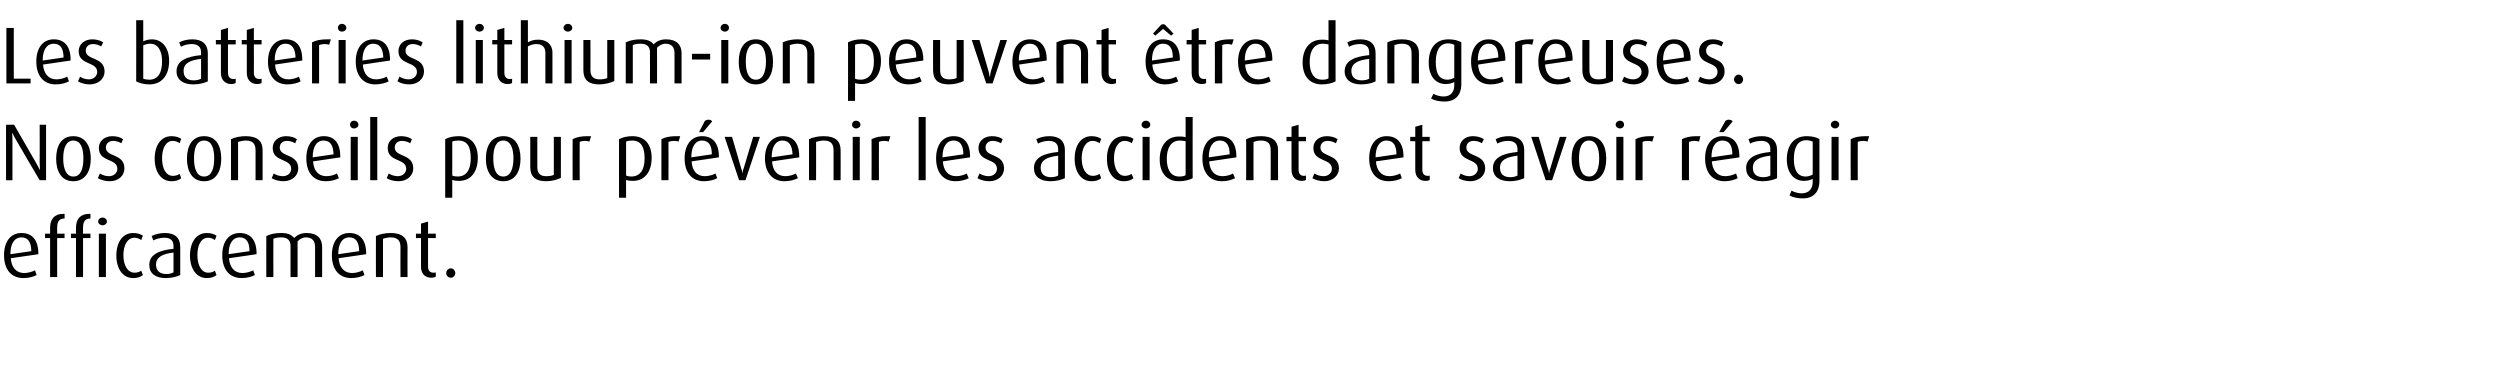 <?xml version="1.0" standalone="no"?><!DOCTYPE svg PUBLIC "-//W3C//DTD SVG 1.1//EN" "http://www.w3.org/Graphics/SVG/1.1/DTD/svg11.dtd"><svg xmlns="http://www.w3.org/2000/svg" version="1.1" width="743.5px" height="109.3px" viewBox="0 -6 743.5 109.3" style="top:-6px"><desc>Les batteries lithium ion peuvent tre dangereuses. Nos conseils pour pr venir les accidents et savoir r agir efficac...</desc><defs/><g id="Polygon42737"><path d="m3.2 70.8c.2 2.7 1.6 4.4 4 4.4c1.2 0 2.4-.4 3.2-.8c0 0 .5 1.4.5 1.4c-.9.5-2.4.9-3.9.9c-3.7 0-5.8-2.6-5.8-6.8c0-4 1.9-6.6 5.2-6.6c3.1 0 5 2 5 6.1c-.02-.04 0 .2 0 .2c0 0-8.16 1.2-8.2 1.2zm3.2-6.2c-2.2 0-3.3 2-3.3 4.9c.04.03 0 .1 0 .1c0 0 6.24-.91 6.2-.9c0-2.6-.9-4.1-2.9-4.1zm10.6.2l0 11.6l-2.1 0l0-11.6l-1.5 0l0-1.3l1.5 0c0 0-.02-1.82 0-1.8c0-2.5 1.3-4.1 3.9-4.1c.2 0 .2 0 .4 0c.05 0 0 1.4 0 1.4c0 0-.1-.03-.1 0c-1.1 0-2.1.5-2.1 2.6c-.01.01 0 1.9 0 1.9l2.2 0l0 1.3l-2.2 0zm7.7 0l0 11.6l-2.1 0l0-11.6l-1.5 0l0-1.3l1.5 0c0 0-.04-1.82 0-1.8c0-2.5 1.3-4.1 3.9-4.1c.1 0 .2 0 .4 0c.03 0 0 1.4 0 1.4c0 0-.12-.03-.1 0c-1.1 0-2.1.5-2.1 2.6c-.03.01 0 1.9 0 1.9l2.2 0l0 1.3l-2.2 0zm5.8-3.8c-.7 0-1.3-.5-1.3-1.1c0-.7.6-1.2 1.3-1.2c.7 0 1.3.5 1.3 1.2c0 .6-.6 1.1-1.3 1.1zm-1.1 15.4l0-12.9l2.1 0l0 12.9l-2.1 0zm10.2.3c-3.1 0-5-2.8-5-6.7c0-4 1.9-6.7 5-6.7c1.2 0 2.2.3 2.9.8c0 0-.5 1.3-.5 1.3c-.5-.4-1.3-.7-2-.7c-2.1 0-3.3 2.2-3.3 5.2c0 2.9 1.2 5.2 3.3 5.2c.7 0 1.5-.2 2-.6c0 0 .5 1.3.5 1.3c-.7.6-1.7.9-2.9.9zm9.7 0c-3.1 0-4.9-1.4-4.9-3.9c0-3.2 3.1-4.4 7.2-4.8c0 0 0-.8 0-.8c0-1.7-.9-2.5-2.7-2.5c-1.1 0-2.4.3-3.3.8c0 0-.5-1.3-.5-1.3c1.1-.6 2.6-.9 4-.9c2.8 0 4.5 1.3 4.5 4.2c0 0 0 8.3 0 8.3c-1 .5-2.6.9-4.3.9zm2.3-7.6c-3.2.4-5.2 1.3-5.2 3.6c0 1.8 1.1 2.8 3.1 2.8c.8 0 1.6-.2 2.1-.5c0 0 0-5.9 0-5.9zm9.9 7.6c-3.1 0-5-2.8-5-6.7c0-4 1.9-6.7 5-6.7c1.2 0 2.2.3 2.9.8c0 0-.5 1.3-.5 1.3c-.5-.4-1.2-.7-2-.7c-2.1 0-3.2 2.2-3.2 5.2c0 2.9 1.2 5.2 3.2 5.2c.8 0 1.5-.2 2-.6c0 0 .5 1.3.5 1.3c-.7.6-1.7.9-2.9.9zm6.6-5.9c.2 2.7 1.6 4.4 4 4.4c1.2 0 2.4-.4 3.2-.8c0 0 .5 1.4.5 1.4c-.9.5-2.4.9-3.9.9c-3.7 0-5.8-2.6-5.8-6.8c0-4 1.9-6.6 5.2-6.6c3.1 0 5 2 5 6.1c-.03-.04 0 .2 0 .2c0 0-8.16 1.2-8.2 1.2zm3.2-6.2c-2.2 0-3.3 2-3.3 4.9c.04.03 0 .1 0 .1c0 0 6.23-.91 6.2-.9c0-2.6-.9-4.1-2.9-4.1zm22.4 11.8c0 0-.01-8.98 0-9c0-1.7-.8-2.8-2.7-2.8c-1 0-1.9.5-2.5 1.2c.01.03 0 10.6 0 10.6l-2.1 0c0 0 .02-9.32 0-9.3c0-1.5-.8-2.5-2.7-2.5c-1 0-1.7.1-2.4.4c-.04.04 0 11.4 0 11.4l-2.1 0c0 0-.03-12.22 0-12.2c1.2-.6 2.7-.9 4.4-.9c2 0 3.1.5 3.9 1.5c.9-1 2.2-1.5 3.7-1.5c3.2 0 4.6 1.7 4.6 4.1c-.02.04 0 9 0 9l-2.1 0zm7-5.6c.2 2.7 1.6 4.4 4 4.4c1.2 0 2.4-.4 3.2-.8c0 0 .5 1.4.5 1.4c-.9.5-2.4.9-3.9.9c-3.7 0-5.8-2.6-5.8-6.8c0-4 1.9-6.6 5.2-6.6c3.1 0 5 2 5 6.1c-.04-.04 0 .2 0 .2c0 0-8.17 1.2-8.2 1.2zm3.2-6.2c-2.2 0-3.3 2-3.3 4.9c.03.03 0 .1 0 .1c0 0 6.22-.91 6.2-.9c0-2.6-.9-4.1-2.9-4.1zm15.2 11.8c0 0-.04-8.89 0-8.9c0-1.9-.8-2.9-2.9-2.9c-.9 0-1.6.2-2.3.4c-.02.04 0 11.4 0 11.4l-2.1 0c0 0-.03-12.22 0-12.2c1.2-.6 2.8-.9 4.4-.9c3.4 0 5 1.5 5 4.2c-.03.01 0 8.9 0 8.9l-2.1 0zm9.2.2c-1.9 0-3.1-1.2-3.1-3.3c-.02 0 0-8.5 0-8.5l-1.5 0l0-1.3l1.5 0l0-3l2.1-.6l0 3.6l2.3 0l0 1.3l-2.3 0c0 0-.01 8.5 0 8.5c0 1.1.5 1.8 1.6 1.8c.2 0 .5 0 .7-.1c0 0 0 1.3 0 1.3c-.4.2-.8.3-1.3.3zm5.8 0c-.8 0-1.4-.6-1.4-1.4c0-.7.6-1.4 1.4-1.4c.7 0 1.3.7 1.3 1.4c0 .8-.6 1.4-1.3 1.4z" stroke="none" fill="#000"/></g><g id="Polygon42736"><path d="m11.8 47.6c0 0-7.24-12.27-7.2-12.3c-.3-.5-.7-1.3-.9-1.7c0 0-.1 0-.1 0c.1.8.1 1.5.1 2c0-.01 0 12 0 12l-1.9 0l0-16.5l2.4 0c0 0 6.77 11.76 6.8 11.8c.2.4.5 1 .9 1.7c0 0 0 0 0 0c0-.9-.1-1.3-.1-2c.03.02 0-11.5 0-11.5l1.9 0l0 16.5l-1.9 0zm10 .3c-3.5 0-5.1-2.9-5.1-6.7c0-3.9 1.6-6.7 5.1-6.7c3.5 0 5.2 2.8 5.2 6.7c0 3.8-1.7 6.7-5.2 6.7zm0-12.1c-2.2 0-3 2.4-3 5.3c0 2.9.8 5.4 3 5.4c2.3 0 3-2.5 3-5.4c0-2.9-.7-5.3-3-5.3zm10.8 12.1c-1.3 0-2.6-.4-3.5-.9c0 0 .6-1.4.6-1.4c.8.5 1.8.8 2.7.8c1.5 0 2.5-1 2.5-2.2c0-3.2-5.5-1.9-5.5-6.2c0-2 1.6-3.5 4-3.5c1.3 0 2.4.3 3.2.9c0 0-.5 1.2-.5 1.2c-.7-.4-1.6-.7-2.4-.7c-1.5 0-2.2.9-2.2 2c0 2.9 5.5 1.7 5.5 6.2c0 2.1-1.7 3.8-4.4 3.8zm18.4 0c-3.1 0-5-2.8-5-6.7c0-4 1.9-6.7 5-6.7c1.2 0 2.2.3 2.9.8c0 0-.5 1.3-.5 1.3c-.5-.4-1.2-.7-2-.7c-2.1 0-3.2 2.2-3.2 5.2c0 2.9 1.1 5.2 3.2 5.2c.8 0 1.5-.2 2-.6c0 0 .5 1.3.5 1.3c-.7.6-1.7.9-2.9.9zm9.7 0c-3.5 0-5.1-2.9-5.1-6.7c0-3.9 1.6-6.7 5.1-6.7c3.5 0 5.1 2.8 5.1 6.7c0 3.8-1.6 6.7-5.1 6.7zm0-12.1c-2.3 0-3 2.4-3 5.3c0 2.9.7 5.4 3 5.4c2.3 0 3-2.5 3-5.4c0-2.9-.7-5.3-3-5.3zm15.3 11.8c0 0 .01-8.89 0-8.9c0-1.9-.8-2.9-2.9-2.9c-.9 0-1.6.2-2.3.4c.02.04 0 11.4 0 11.4l-2.1 0c0 0 .01-12.22 0-12.2c1.2-.6 2.8-.9 4.4-.9c3.5 0 5 1.5 5 4.2c.02.01 0 8.9 0 8.9l-2.1 0zm8.3.3c-1.3 0-2.7-.4-3.5-.9c0 0 .6-1.4.6-1.4c.8.5 1.8.8 2.7.8c1.5 0 2.5-1 2.5-2.2c0-3.2-5.5-1.9-5.5-6.2c0-2 1.6-3.5 4-3.5c1.2 0 2.4.3 3.2.9c0 0-.5 1.2-.5 1.2c-.7-.4-1.6-.7-2.4-.7c-1.5 0-2.2.9-2.2 2c0 2.9 5.5 1.7 5.5 6.2c0 2.1-1.8 3.8-4.4 3.8zm8.8-5.9c.2 2.7 1.5 4.4 4 4.4c1.2 0 2.4-.4 3.1-.8c0 0 .6 1.4.6 1.4c-.9.5-2.4.9-3.9.9c-3.7 0-5.8-2.6-5.8-6.8c0-4 1.9-6.6 5.2-6.6c3.1 0 4.9 2 4.9 6.1c.03-.04 0 .2 0 .2c0 0-8.11 1.2-8.1 1.2zm3.1-6.2c-2.1 0-3.2 2-3.2 4.9c0 .03 0 .1 0 .1c0 0 6.19-.91 6.2-.9c-.1-2.6-.9-4.1-3-4.1zm9.1-3.6c-.7 0-1.2-.5-1.2-1.1c0-.7.5-1.2 1.2-1.2c.7 0 1.3.5 1.3 1.2c0 .6-.6 1.1-1.3 1.1zm-1 15.4l0-12.9l2.1 0l0 12.9l-2.1 0zm5.8 0l0-18.8l2.1 0l0 18.8l-2.1 0zm8.4.3c-1.3 0-2.7-.4-3.5-.9c0 0 .6-1.4.6-1.4c.8.5 1.8.8 2.7.8c1.5 0 2.5-1 2.5-2.2c0-3.2-5.5-1.9-5.5-6.2c0-2 1.6-3.5 4-3.5c1.2 0 2.4.3 3.2.9c0 0-.5 1.2-.5 1.2c-.7-.4-1.6-.7-2.4-.7c-1.5 0-2.2.9-2.2 2c0 2.9 5.5 1.7 5.5 6.2c0 2.1-1.8 3.8-4.4 3.8zm18-.1c-.7 0-1.5-.1-2-.3c-.01.02 0 5.3 0 5.3l-2.1 0c0 0 .01-17.45 0-17.4c1.1-.6 2.5-.9 4-.9c3.7 0 5.7 2.5 5.7 6.4c0 4.4-2.2 6.9-5.6 6.9zm-.2-12c-.6 0-1.3.1-1.8.3c0 0 0 10.1 0 10.1c.4.2.9.3 1.6.3c2.6 0 3.9-2 3.9-5.4c0-3.3-.9-5.3-3.7-5.3zm13.4 12.1c-3.5 0-5.2-2.9-5.2-6.7c0-3.9 1.7-6.7 5.2-6.7c3.5 0 5.1 2.8 5.1 6.7c0 3.8-1.6 6.7-5.1 6.7zm0-12.1c-2.3 0-3 2.4-3 5.3c0 2.9.7 5.4 3 5.4c2.2 0 3-2.5 3-5.4c0-2.9-.8-5.3-3-5.3zm12.7 12.1c-3.1 0-4.7-1.3-4.7-4.2c-.02-.04 0-9 0-9l2.1 0c0 0-.01 9.03 0 9c0 1.8.8 2.7 2.6 2.7c.8 0 1.8-.1 2.3-.4c.03.01 0-11.3 0-11.3l2.1 0c0 0 .04 12.22 0 12.2c-.9.5-2.7 1-4.4 1zm12.9-11.8c-.4-.1-.8-.2-1.3-.2c-.6 0-1.2.1-1.6.3c-.04.04 0 11.4 0 11.4l-2.1 0c0 0-.05-12.22 0-12.2c1.1-.6 2.5-.9 4.4-.9c.4 0 1 0 1.1 0c0 0-.5 1.6-.5 1.6zm12.9 11.7c-.8 0-1.6-.1-2-.3c-.04.02 0 5.3 0 5.3l-2.1 0c0 0-.02-17.45 0-17.4c1.1-.6 2.5-.9 4-.9c3.7 0 5.7 2.5 5.7 6.4c0 4.4-2.2 6.9-5.6 6.9zm-.2-12c-.6 0-1.3.1-1.8.3c0 0 0 10.1 0 10.1c.3.2.9.3 1.5.3c2.7 0 4-2 4-5.4c0-3.3-1-5.3-3.7-5.3zm13.8.3c-.4-.1-.9-.2-1.3-.2c-.6 0-1.2.1-1.7.3c.04.04 0 11.4 0 11.4l-2.1 0c0 0 .02-12.22 0-12.2c1.1-.6 2.6-.9 4.4-.9c.5 0 1 0 1.2 0c0 0-.5 1.6-.5 1.6zm3.9 5.9c.1 2.7 1.5 4.4 3.9 4.4c1.2 0 2.5-.4 3.2-.8c0 0 .5 1.4.5 1.4c-.9.5-2.4.9-3.9.9c-3.7 0-5.8-2.6-5.8-6.8c0-4 2-6.6 5.2-6.6c3.1 0 5 2 5 6.1c-.01-.04 0 .2 0 .2c0 0-8.15 1.2-8.1 1.2zm3.1-6.2c-2.1 0-3.2 2-3.2 4.9c-.04.03 0 .1 0 .1c0 0 6.15-.91 6.1-.9c0-2.6-.9-4.1-2.9-4.1zm.3-2.5l-1.2 0c0 0 1.71-3.32 1.7-3.3c.3-.3.8-.4 1.2-.4c.4 0 .8.2 1 .5c0 .02-2.7 3.2-2.7 3.2zm12.6 14.3l-1.9 0l-4.3-12.9l2.2 0c0 0 2.74 9.27 2.7 9.3c.2.4.3.8.4 1.6c0 0 0 0 0 0c.1-.8.2-1.2.4-1.6c-.04-.03 2.8-9.3 2.8-9.3l2 0l-4.3 12.9zm7.9-5.6c.2 2.7 1.5 4.4 4 4.4c1.1 0 2.4-.4 3.1-.8c0 0 .6 1.4.6 1.4c-1 .5-2.4.9-4 .9c-3.6 0-5.8-2.6-5.8-6.8c0-4 2-6.6 5.3-6.6c3.1 0 4.9 2 4.9 6.1c.02-.04 0 .2 0 .2c0 0-8.12 1.2-8.1 1.2zm3.1-6.2c-2.1 0-3.2 2-3.2 4.9c-.02.03 0 .1 0 .1c0 0 6.18-.91 6.2-.9c-.1-2.6-1-4.1-3-4.1zm15.2 11.8c0 0 .02-8.89 0-8.9c0-1.9-.8-2.9-2.9-2.9c-.9 0-1.6.2-2.3.4c.03.04 0 11.4 0 11.4l-2.1 0c0 0 .02-12.22 0-12.2c1.2-.6 2.8-.9 4.4-.9c3.5 0 5 1.5 5 4.2c.03.01 0 8.9 0 8.9l-2.1 0zm6.7-15.4c-.7 0-1.2-.5-1.2-1.1c0-.7.5-1.2 1.2-1.2c.7 0 1.3.5 1.3 1.2c0 .6-.6 1.1-1.3 1.1zm-1 15.4l0-12.9l2.1 0l0 12.9l-2.1 0zm10.7-11.5c-.4-.1-.8-.2-1.3-.2c-.6 0-1.2.1-1.6.3c-.04.04 0 11.4 0 11.4l-2.2 0c0 0 .04-12.22 0-12.2c1.1-.6 2.6-.9 4.5-.9c.4 0 1 0 1.1 0c0 0-.5 1.6-.5 1.6zm8.9 11.5l0-18.8l2.1 0l0 18.8l-2.1 0zm7.2-5.6c.2 2.7 1.5 4.4 4 4.4c1.2 0 2.4-.4 3.1-.8c0 0 .6 1.4.6 1.4c-.9.5-2.4.9-3.9.9c-3.7 0-5.8-2.6-5.8-6.8c0-4 1.9-6.6 5.2-6.6c3.1 0 4.9 2 4.9 6.1c.05-.04 0 .2 0 .2c0 0-8.09 1.2-8.1 1.2zm3.2-6.2c-2.2 0-3.3 2-3.3 4.9c.01.03 0 .1 0 .1c0 0 6.21-.91 6.2-.9c0-2.6-.9-4.1-2.9-4.1zm10.6 12.1c-1.3 0-2.7-.4-3.5-.9c0 0 .6-1.4.6-1.4c.8.5 1.8.8 2.7.8c1.5 0 2.5-1 2.5-2.2c0-3.2-5.5-1.9-5.5-6.2c0-2 1.6-3.5 4-3.5c1.3 0 2.4.3 3.2.9c0 0-.5 1.2-.5 1.2c-.7-.4-1.6-.7-2.4-.7c-1.5 0-2.2.9-2.2 2c0 2.9 5.5 1.7 5.5 6.2c0 2.1-1.7 3.8-4.4 3.8zm18.2 0c-3.1 0-4.9-1.4-4.9-3.9c0-3.2 3-4.4 7.2-4.8c0 0 0-.8 0-.8c0-1.7-1-2.5-2.8-2.5c-1.1 0-2.3.3-3.2.8c0 0-.5-1.3-.5-1.3c1.1-.6 2.5-.9 3.9-.9c2.8 0 4.6 1.3 4.6 4.2c0 0 0 8.3 0 8.3c-1.1.5-2.6.9-4.3.9zm2.3-7.6c-3.3.4-5.2 1.3-5.2 3.6c0 1.8 1.1 2.8 3.1 2.8c.8 0 1.6-.2 2.1-.5c0 0 0-5.9 0-5.9zm9.9 7.6c-3.1 0-5-2.8-5-6.7c0-4 1.9-6.7 5-6.7c1.2 0 2.2.3 2.9.8c0 0-.5 1.3-.5 1.3c-.5-.4-1.3-.7-2-.7c-2.1 0-3.3 2.2-3.3 5.2c0 2.9 1.2 5.2 3.3 5.2c.7 0 1.5-.2 2-.6c0 0 .5 1.3.5 1.3c-.7.6-1.7.9-2.9.9zm9.6 0c-3.2 0-5-2.8-5-6.7c0-4 1.9-6.7 5-6.7c1.2 0 2.2.3 2.9.8c0 0-.5 1.3-.5 1.3c-.5-.4-1.3-.7-2.1-.7c-2 0-3.2 2.2-3.2 5.2c0 2.9 1.2 5.2 3.2 5.2c.8 0 1.5-.2 2-.6c0 0 .6 1.3.6 1.3c-.7.6-1.7.9-2.9.9zm6.6-15.7c-.7 0-1.3-.5-1.3-1.1c0-.7.6-1.2 1.3-1.2c.7 0 1.3.5 1.3 1.2c0 .6-.6 1.1-1.3 1.1zm-1 15.4l0-12.9l2.1 0l0 12.9l-2.1 0zm10.8.3c-3.7 0-5.7-2.6-5.7-6.5c0-3.8 1.9-6.8 5.7-6.8c.6 0 1.3 0 2 .2c-.02.02 0-6 0-6l2.1 0c0 0-.03 18.17 0 18.2c-.9.5-2.4.9-4.1.9zm2-11.9c-.5-.1-1.1-.2-1.7-.2c-2.9 0-3.9 2.6-3.9 5.4c0 3.1 1.1 5.3 3.7 5.3c.9 0 1.4-.1 1.9-.4c0 0 0-10.1 0-10.1zm7 6c.2 2.7 1.5 4.4 4 4.4c1.2 0 2.4-.4 3.1-.8c0 0 .6 1.4.6 1.4c-.9.5-2.4.9-3.9.9c-3.7 0-5.8-2.6-5.8-6.8c0-4 1.9-6.6 5.2-6.6c3.1 0 4.9 2 4.9 6.1c.05-.04 0 .2 0 .2c0 0-8.09 1.2-8.1 1.2zm3.2-6.2c-2.2 0-3.3 2-3.3 4.9c.01.03 0 .1 0 .1c0 0 6.21-.91 6.2-.9c0-2.6-.9-4.1-2.9-4.1zm15.1 11.8c0 0 .05-8.89 0-8.9c0-1.9-.7-2.9-2.9-2.9c-.8 0-1.6.2-2.2.4c-.04.04 0 11.4 0 11.4l-2.2 0c0 0 .05-12.22 0-12.2c1.2-.6 2.8-.9 4.4-.9c3.5 0 5.1 1.5 5.1 4.2c-.04.01 0 8.9 0 8.9l-2.2 0zm9.3.2c-1.9 0-3.1-1.2-3.1-3.3c-.03 0 0-8.5 0-8.5l-1.5 0l0-1.3l1.5 0l0-3l2.1-.6l0 3.6l2.2 0l0 1.3l-2.2 0c0 0-.02 8.5 0 8.5c0 1.1.5 1.8 1.6 1.8c.2 0 .4 0 .6-.1c0 0 0 1.3 0 1.3c-.3.2-.7.3-1.2.3zm6.6.1c-1.3 0-2.7-.4-3.5-.9c0 0 .6-1.4.6-1.4c.8.5 1.8.8 2.7.8c1.5 0 2.5-1 2.5-2.2c0-3.2-5.5-1.9-5.5-6.2c0-2 1.6-3.5 4-3.5c1.2 0 2.4.3 3.2.9c0 0-.5 1.2-.5 1.2c-.7-.4-1.6-.7-2.4-.7c-1.5 0-2.2.9-2.2 2c0 2.9 5.5 1.7 5.5 6.2c0 2.1-1.8 3.8-4.4 3.8zm15.4-5.9c.2 2.7 1.6 4.4 4 4.4c1.2 0 2.4-.4 3.2-.8c0 0 .5 1.4.5 1.4c-.9.5-2.4.9-3.9.9c-3.7 0-5.8-2.6-5.8-6.8c0-4 1.9-6.6 5.2-6.6c3.1 0 5 2 5 6.1c-.02-.04 0 .2 0 .2c0 0-8.16 1.2-8.2 1.2zm3.2-6.2c-2.2 0-3.3 2-3.3 4.9c.04.03 0 .1 0 .1c0 0 6.24-.91 6.2-.9c0-2.6-.9-4.1-2.9-4.1zm11.6 12c-1.9 0-3.1-1.2-3.1-3.3c-.02 0 0-8.5 0-8.5l-1.5 0l0-1.3l1.5 0l0-3l2.1-.6l0 3.6l2.2 0l0 1.3l-2.2 0c0 0-.01 8.5 0 8.5c0 1.1.5 1.8 1.6 1.8c.2 0 .5 0 .6-.1c0 0 0 1.3 0 1.3c-.3.2-.7.3-1.2.3zm13.2.1c-1.2 0-2.6-.4-3.4-.9c0 0 .6-1.4.6-1.4c.7.5 1.7.8 2.6.8c1.5 0 2.5-1 2.5-2.2c0-3.2-5.4-1.9-5.4-6.2c0-2 1.6-3.5 3.9-3.5c1.3 0 2.4.3 3.3.9c0 0-.6 1.2-.6 1.2c-.6-.4-1.5-.7-2.4-.7c-1.5 0-2.2.9-2.2 2c0 2.9 5.6 1.7 5.6 6.2c0 2.1-1.8 3.8-4.5 3.8zm11.8 0c-3.1 0-5-1.4-5-3.9c0-3.2 3.1-4.4 7.3-4.8c0 0 0-.8 0-.8c0-1.7-1-2.5-2.8-2.5c-1.1 0-2.3.3-3.2.8c0 0-.5-1.3-.5-1.3c1.1-.6 2.5-.9 3.9-.9c2.8 0 4.6 1.3 4.6 4.2c0 0 0 8.3 0 8.3c-1.1.5-2.6.9-4.3.9zm2.3-7.6c-3.3.4-5.2 1.3-5.2 3.6c0 1.8 1 2.8 3.1 2.8c.8 0 1.6-.2 2.1-.5c0 0 0-5.9 0-5.9zm10.3 7.3l-1.9 0l-4.3-12.9l2.2 0c0 0 2.74 9.27 2.7 9.3c.2.4.3.8.4 1.6c0 0 0 0 0 0c.1-.8.2-1.2.4-1.6c-.04-.03 2.8-9.3 2.8-9.3l2 0l-4.3 12.9zm11 .3c-3.6 0-5.2-2.9-5.2-6.7c0-3.9 1.6-6.7 5.2-6.7c3.5 0 5.1 2.8 5.1 6.7c0 3.8-1.6 6.7-5.1 6.7zm0-12.1c-2.3 0-3 2.4-3 5.3c0 2.9.7 5.4 3 5.4c2.2 0 3-2.5 3-5.4c0-2.9-.8-5.3-3-5.3zm9.2-3.6c-.7 0-1.3-.5-1.3-1.1c0-.7.6-1.2 1.3-1.2c.7 0 1.2.5 1.2 1.2c0 .6-.5 1.1-1.2 1.1zm-1.1 15.4l0-12.9l2.1 0l0 12.9l-2.1 0zm10.7-11.5c-.3-.1-.8-.2-1.3-.2c-.6 0-1.2.1-1.6.3c-.01.04 0 11.4 0 11.4l-2.1 0c0 0-.02-12.22 0-12.2c1.1-.6 2.5-.9 4.4-.9c.5 0 1 0 1.1 0c0 0-.5 1.6-.5 1.6zm13.9 0c-.4-.1-.9-.2-1.4-.2c-.5 0-1.1.1-1.6.3c.01.04 0 11.4 0 11.4l-2.1 0c0 0 0-12.22 0-12.2c1.1-.6 2.6-.9 4.4-.9c.5 0 1 0 1.1 0c0 0-.4 1.6-.4 1.6zm3.8 5.9c.2 2.7 1.6 4.4 4 4.4c1.2 0 2.4-.4 3.2-.8c0 0 .5 1.4.5 1.4c-.9.5-2.4.9-3.9.9c-3.7 0-5.8-2.6-5.8-6.8c0-4 1.9-6.6 5.2-6.6c3.1 0 5 2 5 6.1c-.04-.04 0 .2 0 .2c0 0-8.17 1.2-8.2 1.2zm3.2-6.2c-2.2 0-3.3 2-3.3 4.9c.03.03 0 .1 0 .1c0 0 6.22-.91 6.2-.9c0-2.6-.9-4.1-2.9-4.1zm.3-2.5l-1.3 0c0 0 1.79-3.32 1.8-3.3c.3-.3.7-.4 1.1-.4c.5 0 .9.2 1.1.5c-.03.02-2.7 3.2-2.7 3.2zm11.6 14.6c-3.1 0-4.9-1.4-4.9-3.9c0-3.2 3.1-4.4 7.2-4.8c0 0 0-.8 0-.8c0-1.7-.9-2.5-2.7-2.5c-1.2 0-2.4.3-3.3.8c0 0-.5-1.3-.5-1.3c1.1-.6 2.6-.9 4-.9c2.8 0 4.5 1.3 4.5 4.2c0 0 0 8.3 0 8.3c-1 .5-2.6.9-4.3.9zm2.3-7.6c-3.3.4-5.2 1.3-5.2 3.6c0 1.8 1.1 2.8 3.1 2.8c.8 0 1.6-.2 2.1-.5c0 0 0-5.9 0-5.9zm14.6 7.5c0 3.3-1.8 5.2-4.9 5.2c-1.6 0-3.1-.3-4-.9c0 0 .6-1.4.6-1.4c.7.4 1.9.8 3 .8c2.3 0 3.3-1.5 3.3-3.4c0 0 0-.9 0-.9c-.6.3-1.5.6-2.6.6c-3.1 0-5.1-2.5-5.1-6.4c0-4.2 2.1-6.9 5.9-6.9c1.5 0 3 .3 3.8.9c0 0 0 12.4 0 12.4zm-2-11.7c-.5-.2-1.2-.4-1.9-.4c-2.6 0-3.7 2.2-3.7 5.6c0 3.3 1.1 5.2 3.5 5.2c.9 0 1.6-.3 2.1-.6c0 0 0-9.8 0-9.8zm6.7-3.9c-.7 0-1.3-.5-1.3-1.1c0-.7.6-1.2 1.3-1.2c.6 0 1.2.5 1.2 1.2c0 .6-.6 1.1-1.2 1.1zm-1.1 15.4l0-12.9l2.1 0l0 12.9l-2.1 0zm10.7-11.5c-.4-.1-.8-.2-1.3-.2c-.6 0-1.2.1-1.6.3c-.03.04 0 11.4 0 11.4l-2.1 0c0 0-.04-12.22 0-12.2c1.1-.6 2.5-.9 4.4-.9c.5 0 1 0 1.1 0c0 0-.5 1.6-.5 1.6z" stroke="none" fill="#000"/></g><g id="Polygon42735"><path d="m1.9 18.8l0-16.5l2.2 0l0 15.1l5 0l0 1.4l-7.2 0zm10.9-5.6c.2 2.7 1.6 4.4 4 4.4c1.2 0 2.4-.4 3.2-.8c0 0 .5 1.4.5 1.4c-.9.5-2.4.9-3.9.9c-3.7 0-5.8-2.6-5.8-6.8c0-4 1.9-6.6 5.2-6.6c3.1 0 5 2 5 6.1c-.02-.04 0 .2 0 .2c0 0-8.16 1.2-8.2 1.2zm3.2-6.2c-2.2 0-3.3 2-3.3 4.9c.04.03 0 .1 0 .1c0 0 6.24-.91 6.2-.9c0-2.6-.9-4.1-2.9-4.1zm10.6 12.1c-1.2 0-2.6-.4-3.4-.9c0 0 .6-1.4.6-1.4c.7.5 1.7.8 2.6.8c1.5 0 2.5-1 2.5-2.2c0-3.2-5.5-1.9-5.5-6.2c0-2 1.7-3.5 4-3.5c1.3 0 2.4.3 3.3.9c0 0-.6 1.2-.6 1.2c-.7-.4-1.5-.7-2.4-.7c-1.5 0-2.2.9-2.2 2c0 2.9 5.6 1.7 5.6 6.2c0 2.1-1.8 3.8-4.5 3.8zm17.8 0c-1.6 0-3-.4-3.9-.9c.04-.03 0-18.2 0-18.2l2.1 0c0 0 .02 6.29 0 6.3c.8-.4 1.7-.6 2.6-.6c3 0 5.1 2.5 5.1 6.4c0 4.2-2.1 7-5.9 7zm.3-12.1c-.8 0-1.5.2-2.1.5c0 0 0 9.9 0 9.9c.5.2 1.2.3 1.8.3c2.7 0 3.8-2.2 3.8-5.5c0-3.2-1.3-5.2-3.5-5.2zm12.8 12.1c-3.1 0-5-1.4-5-3.9c0-3.2 3.1-4.4 7.3-4.8c0 0 0-.8 0-.8c0-1.7-1-2.5-2.8-2.5c-1.1 0-2.3.3-3.2.8c0 0-.5-1.3-.5-1.3c1.1-.6 2.5-.9 3.9-.9c2.8 0 4.6 1.3 4.6 4.2c0 0 0 8.3 0 8.3c-1.1.5-2.6.9-4.3.9zm2.3-7.6c-3.3.4-5.2 1.3-5.2 3.6c0 1.8 1 2.8 3 2.8c.9 0 1.7-.2 2.2-.5c0 0 0-5.9 0-5.9zm9 7.5c-1.8 0-3.1-1.2-3.1-3.3c.01 0 0-8.5 0-8.5l-1.5 0l0-1.3l1.5 0l0-3l2.1-.6l0 3.6l2.3 0l0 1.3l-2.3 0c0 0 .02 8.5 0 8.5c0 1.1.6 1.8 1.6 1.8c.3 0 .5 0 .7-.1c0 0 0 1.3 0 1.3c-.4.2-.8.3-1.3.3zm7.7 0c-1.8 0-3.1-1.2-3.1-3.3c.02 0 0-8.5 0-8.5l-1.5 0l0-1.3l1.5 0l0-3l2.1-.6l0 3.6l2.3 0l0 1.3l-2.3 0c0 0 .03 8.5 0 8.5c0 1.1.6 1.8 1.6 1.8c.3 0 .5 0 .7-.1c0 0 0 1.3 0 1.3c-.4.2-.8.3-1.3.3zm5.3-5.8c.2 2.7 1.5 4.4 4 4.4c1.1 0 2.4-.4 3.1-.8c0 0 .5 1.4.5 1.4c-.9.5-2.4.9-3.9.9c-3.7 0-5.8-2.6-5.8-6.8c0-4 2-6.6 5.3-6.6c3.1 0 4.9 2 4.9 6.1c0-.04 0 .2 0 .2c0 0-8.13 1.2-8.1 1.2zm3.1-6.2c-2.1 0-3.2 2-3.2 4.9c-.03.03 0 .1 0 .1c0 0 6.16-.91 6.2-.9c-.1-2.6-1-4.1-3-4.1zm13 .3c-.4-.1-.9-.2-1.3-.2c-.6 0-1.2.1-1.7.3c.02.04 0 11.4 0 11.4l-2.1 0c0 0 .01-12.22 0-12.2c1.1-.6 2.6-.9 4.4-.9c.5 0 1 0 1.2 0c0 0-.5 1.6-.5 1.6zm3.8-3.9c-.7 0-1.2-.5-1.2-1.1c0-.7.5-1.2 1.2-1.2c.7 0 1.3.5 1.3 1.2c0 .6-.6 1.1-1.3 1.1zm-1 15.4l0-12.9l2.1 0l0 12.9l-2.1 0zm7.2-5.6c.2 2.7 1.5 4.4 4 4.4c1.1 0 2.4-.4 3.1-.8c0 0 .6 1.4.6 1.4c-1 .5-2.4.9-4 .9c-3.6 0-5.8-2.6-5.8-6.8c0-4 2-6.6 5.3-6.6c3.1 0 4.9 2 4.9 6.1c.01-.04 0 .2 0 .2c0 0-8.12 1.2-8.1 1.2zm3.1-6.2c-2.1 0-3.2 2-3.2 4.9c-.02.03 0 .1 0 .1c0 0 6.17-.91 6.2-.9c-.1-2.6-1-4.1-3-4.1zm10.7 12.1c-1.3 0-2.7-.4-3.5-.9c0 0 .6-1.4.6-1.4c.8.5 1.8.8 2.7.8c1.5 0 2.5-1 2.5-2.2c0-3.2-5.5-1.9-5.5-6.2c0-2 1.6-3.5 4-3.5c1.2 0 2.3.3 3.2.9c0 0-.5 1.2-.5 1.2c-.7-.4-1.6-.7-2.4-.7c-1.5 0-2.2.9-2.2 2c0 2.9 5.5 1.7 5.5 6.2c0 2.1-1.8 3.8-4.4 3.8zm14-.3l0-18.8l2.1 0l0 18.8l-2.1 0zm6.9-15.4c-.7 0-1.3-.5-1.3-1.1c0-.7.6-1.2 1.3-1.2c.7 0 1.3.5 1.3 1.2c0 .6-.6 1.1-1.3 1.1zm-1.1 15.4l0-12.9l2.1 0l0 12.9l-2.1 0zm9.5.2c-1.8 0-3.1-1.2-3.1-3.3c.01 0 0-8.5 0-8.5l-1.5 0l0-1.3l1.5 0l0-3l2.1-.6l0 3.6l2.3 0l0 1.3l-2.3 0c0 0 .02 8.5 0 8.5c0 1.1.6 1.8 1.6 1.8c.3 0 .5 0 .7-.1c0 0 0 1.3 0 1.3c-.4.2-.8.3-1.3.3zm11.2-.2c0 0-.01-9.08 0-9.1c0-1.3-.6-2.6-2.7-2.6c-.9 0-1.8.3-2.5.7c.01.02 0 11 0 11l-2.1 0l0-18.8l2.1 0c0 0 .01 6.58 0 6.6c.8-.5 1.8-.8 3-.8c3.2 0 4.3 2 4.3 3.8c0 .05 0 9.2 0 9.2l-2.1 0zm6.7-15.4c-.7 0-1.3-.5-1.3-1.1c0-.7.6-1.2 1.3-1.2c.7 0 1.3.5 1.3 1.2c0 .6-.6 1.1-1.3 1.1zm-1 15.4l0-12.9l2.1 0l0 12.9l-2.1 0zm10.3.3c-3.1 0-4.7-1.3-4.7-4.2c.02-.04 0-9 0-9l2.1 0c0 0 .03 9.03 0 9c0 1.8.9 2.7 2.7 2.7c.8 0 1.7-.1 2.3-.4c-.03.01 0-11.3 0-11.3l2.1 0c0 0-.01 12.22 0 12.2c-1 .5-2.8 1-4.5 1zm22.4-.3c0 0 .01-8.98 0-9c0-1.7-.8-2.8-2.7-2.8c-1 0-1.8.5-2.5 1.2c.03.03 0 10.6 0 10.6l-2.1 0c0 0 .04-9.32 0-9.3c0-1.5-.8-2.5-2.7-2.5c-1 0-1.7.1-2.4.4c-.02.04 0 11.4 0 11.4l-2.1 0c0 0-.01-12.22 0-12.2c1.2-.6 2.7-.9 4.4-.9c2 0 3.1.5 3.9 1.5c.9-1 2.2-1.5 3.7-1.5c3.2 0 4.6 1.7 4.6 4.1c0 .04 0 9 0 9l-2.1 0zm5.2-7.1l0-1.7l5.4 0l0 1.7l-5.4 0zm9.8-8.3c-.7 0-1.3-.5-1.3-1.1c0-.7.6-1.2 1.3-1.2c.7 0 1.2.5 1.2 1.2c0 .6-.5 1.1-1.2 1.1zm-1.1 15.4l0-12.9l2.1 0l0 12.9l-2.1 0zm10.3.3c-3.5 0-5.1-2.9-5.1-6.7c0-3.9 1.6-6.7 5.1-6.7c3.5 0 5.1 2.8 5.1 6.7c0 3.8-1.6 6.7-5.1 6.7zm0-12.1c-2.3 0-3 2.4-3 5.3c0 2.9.7 5.4 3 5.4c2.2 0 3-2.5 3-5.4c0-2.9-.8-5.3-3-5.3zm15.3 11.8c0 0-.01-8.89 0-8.9c0-1.9-.8-2.9-2.9-2.9c-.9 0-1.6.2-2.3.4c.01.04 0 11.4 0 11.4l-2.1 0c0 0 0-12.22 0-12.2c1.2-.6 2.8-.9 4.4-.9c3.5 0 5 1.5 5 4.2c0 .01 0 8.9 0 8.9l-2.1 0zm16.2.2c-.7 0-1.5-.1-2-.3c.02.02 0 5.3 0 5.3l-2.1 0c0 0 .04-17.45 0-17.4c1.1-.6 2.6-.9 4-.9c3.7 0 5.8 2.5 5.8 6.4c0 4.4-2.3 6.9-5.7 6.9zm-.1-12c-.7 0-1.4.1-1.9.3c0 0 0 10.1 0 10.1c.4.2 1 .3 1.6.3c2.6 0 4-2 4-5.4c0-3.3-1-5.3-3.7-5.3zm10.2 6.2c.2 2.7 1.6 4.4 4 4.4c1.2 0 2.4-.4 3.1-.8c0 0 .6 1.4.6 1.4c-.9.5-2.4.9-3.9.9c-3.7 0-5.8-2.6-5.8-6.8c0-4 1.9-6.6 5.2-6.6c3.1 0 5 2 5 6.1c-.04-.04 0 .2 0 .2c0 0-8.18 1.2-8.2 1.2zm3.2-6.2c-2.2 0-3.3 2-3.3 4.9c.02.03 0 .1 0 .1c0 0 6.22-.91 6.2-.9c0-2.6-.9-4.1-2.9-4.1zm12.6 12.1c-3.1 0-4.7-1.3-4.7-4.2c-.04-.04 0-9 0-9l2.1 0c0 0-.03 9.03 0 9c0 1.8.8 2.7 2.6 2.7c.8 0 1.8-.1 2.3-.4c.02.01 0-11.3 0-11.3l2.1 0c0 0 .03 12.22 0 12.2c-1 .5-2.7 1-4.4 1zm13-.3l-1.9 0l-4.3-12.9l2.3 0c0 0 2.67 9.27 2.7 9.3c.1.4.2.8.3 1.6c0 0 .1 0 .1 0c.1-.8.2-1.2.3-1.6c-.01-.03 2.8-9.3 2.8-9.3l2 0l-4.3 12.9zm7.9-5.6c.2 2.7 1.6 4.4 4 4.4c1.2 0 2.4-.4 3.1-.8c0 0 .6 1.4.6 1.4c-.9.5-2.4.9-3.9.9c-3.7 0-5.8-2.6-5.8-6.8c0-4 1.9-6.6 5.2-6.6c3.1 0 5 2 5 6.1c-.05-.04 0 .2 0 .2c0 0-8.18 1.2-8.2 1.2zm3.2-6.2c-2.2 0-3.3 2-3.3 4.9c.02.03 0 .1 0 .1c0 0 6.21-.91 6.2-.9c0-2.6-.9-4.1-2.9-4.1zm15.2 11.8c0 0-.05-8.89 0-8.9c0-1.9-.8-2.9-3-2.9c-.8 0-1.6.2-2.2.4c-.03.04 0 11.4 0 11.4l-2.1 0c0 0-.05-12.22 0-12.2c1.2-.6 2.7-.9 4.3-.9c3.5 0 5.1 1.5 5.1 4.2c-.04.01 0 8.9 0 8.9l-2.1 0zm9.2.2c-1.9 0-3.1-1.2-3.1-3.3c-.03 0 0-8.5 0-8.5l-1.5 0l0-1.3l1.5 0l0-3l2.1-.6l0 3.6l2.2 0l0 1.3l-2.2 0c0 0-.02 8.5 0 8.5c0 1.1.5 1.8 1.6 1.8c.2 0 .4 0 .6-.1c0 0 0 1.3 0 1.3c-.3.2-.7.3-1.2.3zm12-5.8c.2 2.7 1.6 4.4 4 4.4c1.2 0 2.4-.4 3.1-.8c0 0 .6 1.4.6 1.4c-.9.5-2.4.9-3.9.9c-3.7 0-5.8-2.6-5.8-6.8c0-4 1.9-6.6 5.2-6.6c3.1 0 5 2 5 6.1c-.05-.04 0 .2 0 .2c0 0-8.19 1.2-8.2 1.2zm3.2-6.2c-2.2 0-3.3 2-3.3 4.9c.02.03 0 .1 0 .1c0 0 6.21-.91 6.2-.9c0-2.6-.9-4.1-2.9-4.1zm2.4-2.4l-2.4-2l-2.3 2l-.7-.6c0 0 2.21-2.42 2.2-2.4c.2-.3.6-.4.8-.4c.3 0 .6.1.8.4c.05-.02 2.3 2.4 2.3 2.4l-.7.6zm9.2 14.4c-1.9 0-3.1-1.2-3.1-3.3c-.05 0 0-8.5 0-8.5l-1.5 0l0-1.3l1.5 0l0-3l2.1-.6l0 3.6l2.2 0l0 1.3l-2.2 0c0 0-.03 8.5 0 8.5c0 1.1.5 1.8 1.6 1.8c.2 0 .4 0 .6-.1c0 0 0 1.3 0 1.3c-.3.2-.7.3-1.2.3zm8.9-11.7c-.4-.1-.8-.2-1.3-.2c-.6 0-1.2.1-1.6.3c-.05.04 0 11.4 0 11.4l-2.2 0c0 0 .04-12.22 0-12.2c1.1-.6 2.6-.9 4.5-.9c.4 0 1 0 1.1 0c0 0-.5 1.6-.5 1.6zm3.9 5.9c.2 2.7 1.5 4.4 4 4.4c1.1 0 2.4-.4 3.1-.8c0 0 .5 1.4.5 1.4c-.9.5-2.4.9-3.9.9c-3.7 0-5.8-2.6-5.8-6.8c0-4 2-6.6 5.3-6.6c3.1 0 4.9 2 4.9 6.1c0-.04 0 .2 0 .2c0 0-8.13 1.2-8.1 1.2zm3.1-6.2c-2.1 0-3.2 2-3.2 4.9c-.03.03 0 .1 0 .1c0 0 6.16-.91 6.2-.9c-.1-2.6-1-4.1-3-4.1zm19.7 12.1c-3.7 0-5.7-2.6-5.7-6.5c0-3.8 1.9-6.8 5.7-6.8c.6 0 1.3 0 2 .2c-.02.02 0-6 0-6l2.1 0c0 0-.03 18.17 0 18.2c-.9.5-2.4.9-4.1.9zm2-11.9c-.5-.1-1.1-.2-1.7-.2c-2.9 0-3.9 2.6-3.9 5.4c0 3.1 1.1 5.3 3.7 5.3c.9 0 1.4-.1 1.9-.4c0 0 0-10.1 0-10.1zm9.7 11.9c-3 0-4.9-1.4-4.9-3.9c0-3.2 3.1-4.4 7.3-4.8c0 0 0-.8 0-.8c0-1.7-1-2.5-2.8-2.5c-1.1 0-2.3.3-3.2.8c0 0-.5-1.3-.5-1.3c1.1-.6 2.5-.9 3.9-.9c2.8 0 4.5 1.3 4.5 4.2c0 0 0 8.3 0 8.3c-1 .5-2.5.9-4.3.9zm2.4-7.6c-3.3.4-5.3 1.3-5.3 3.6c0 1.8 1.1 2.8 3.1 2.8c.9 0 1.7-.2 2.2-.5c0 0 0-5.9 0-5.9zm12.6 7.3c0 0 .05-8.89 0-8.9c0-1.9-.7-2.9-2.9-2.9c-.8 0-1.6.2-2.2.4c-.03.04 0 11.4 0 11.4l-2.1 0c0 0-.05-12.22 0-12.2c1.2-.6 2.7-.9 4.3-.9c3.5 0 5.1 1.5 5.1 4.2c-.04.01 0 8.9 0 8.9l-2.2 0zm14.8.2c0 3.3-1.8 5.2-5 5.2c-1.5 0-3-.3-4-.9c0 0 .7-1.4.7-1.4c.7.4 1.9.8 3 .8c2.3 0 3.2-1.5 3.2-3.4c0 0 0-.9 0-.9c-.6.3-1.4.6-2.5.6c-3.2 0-5.1-2.5-5.1-6.4c0-4.2 2-6.9 5.9-6.9c1.5 0 2.9.3 3.8.9c0 0 0 12.4 0 12.4zm-2.1-11.7c-.5-.2-1.1-.4-1.8-.4c-2.6 0-3.7 2.2-3.7 5.6c0 3.3 1 5.2 3.5 5.2c.8 0 1.5-.3 2-.6c0 0 0-9.8 0-9.8zm7.1 5.9c.1 2.7 1.5 4.4 3.9 4.4c1.2 0 2.5-.4 3.2-.8c0 0 .5 1.4.5 1.4c-.9.5-2.4.9-3.9.9c-3.7 0-5.8-2.6-5.8-6.8c0-4 2-6.6 5.2-6.6c3.1 0 5 2 5 6.1c-.01-.04 0 .2 0 .2c0 0-8.15 1.2-8.1 1.2zm3.1-6.2c-2.1 0-3.2 2-3.2 4.9c-.04.03 0 .1 0 .1c0 0 6.15-.91 6.1-.9c0-2.6-.9-4.1-2.9-4.1zm13 .3c-.4-.1-.9-.2-1.4-.2c-.5 0-1.1.1-1.6.3c0 .04 0 11.4 0 11.4l-2.1 0c0 0-.01-12.22 0-12.2c1.1-.6 2.6-.9 4.4-.9c.5 0 1 0 1.1 0c0 0-.4 1.6-.4 1.6zm3.8 5.9c.2 2.7 1.6 4.4 4 4.4c1.2 0 2.4-.4 3.1-.8c0 0 .6 1.4.6 1.4c-.9.5-2.4.9-3.9.9c-3.7 0-5.8-2.6-5.8-6.8c0-4 1.9-6.6 5.2-6.6c3.1 0 5 2 5 6.1c-.04-.04 0 .2 0 .2c0 0-8.18 1.2-8.2 1.2zm3.2-6.2c-2.2 0-3.3 2-3.3 4.9c.02.03 0 .1 0 .1c0 0 6.22-.91 6.2-.9c0-2.6-.9-4.1-2.9-4.1zm12.6 12.1c-3.1 0-4.7-1.3-4.7-4.2c-.04-.04 0-9 0-9l2.1 0c0 0-.03 9.03 0 9c0 1.8.8 2.7 2.6 2.7c.8 0 1.8-.1 2.3-.4c.02.01 0-11.3 0-11.3l2.1 0c0 0 .03 12.22 0 12.2c-1 .5-2.7 1-4.4 1zm10.6 0c-1.3 0-2.7-.4-3.5-.9c0 0 .6-1.4.6-1.4c.8.5 1.8.8 2.7.8c1.5 0 2.5-1 2.5-2.2c0-3.2-5.5-1.9-5.5-6.2c0-2 1.6-3.5 4-3.5c1.2 0 2.4.3 3.2.9c0 0-.5 1.2-.5 1.2c-.7-.4-1.6-.7-2.4-.7c-1.5 0-2.2.9-2.2 2c0 2.9 5.5 1.7 5.5 6.2c0 2.1-1.8 3.8-4.4 3.8zm8.8-5.9c.2 2.7 1.5 4.4 4 4.4c1.2 0 2.4-.4 3.1-.8c0 0 .6 1.4.6 1.4c-.9.5-2.4.9-3.9.9c-3.7 0-5.8-2.6-5.8-6.8c0-4 1.9-6.6 5.2-6.6c3.1 0 4.9 2 4.9 6.1c.04-.04 0 .2 0 .2c0 0-8.1 1.2-8.1 1.2zm3.1-6.2c-2.1 0-3.2 2-3.2 4.9c.01.03 0 .1 0 .1c0 0 6.2-.91 6.2-.9c0-2.6-.9-4.1-3-4.1zm10.7 12.1c-1.3 0-2.7-.4-3.5-.9c0 0 .6-1.4.6-1.4c.8.5 1.8.8 2.7.8c1.5 0 2.5-1 2.5-2.2c0-3.2-5.5-1.9-5.5-6.2c0-2 1.6-3.5 4-3.5c1.2 0 2.4.3 3.2.9c0 0-.5 1.2-.5 1.2c-.7-.4-1.6-.7-2.4-.7c-1.5 0-2.2.9-2.2 2c0 2.9 5.5 1.7 5.5 6.2c0 2.1-1.8 3.8-4.4 3.8zm8.6-.1c-.8 0-1.4-.6-1.4-1.4c0-.7.6-1.4 1.4-1.4c.7 0 1.3.7 1.3 1.4c0 .8-.6 1.4-1.3 1.4z" stroke="none" fill="#000"/></g></svg>
